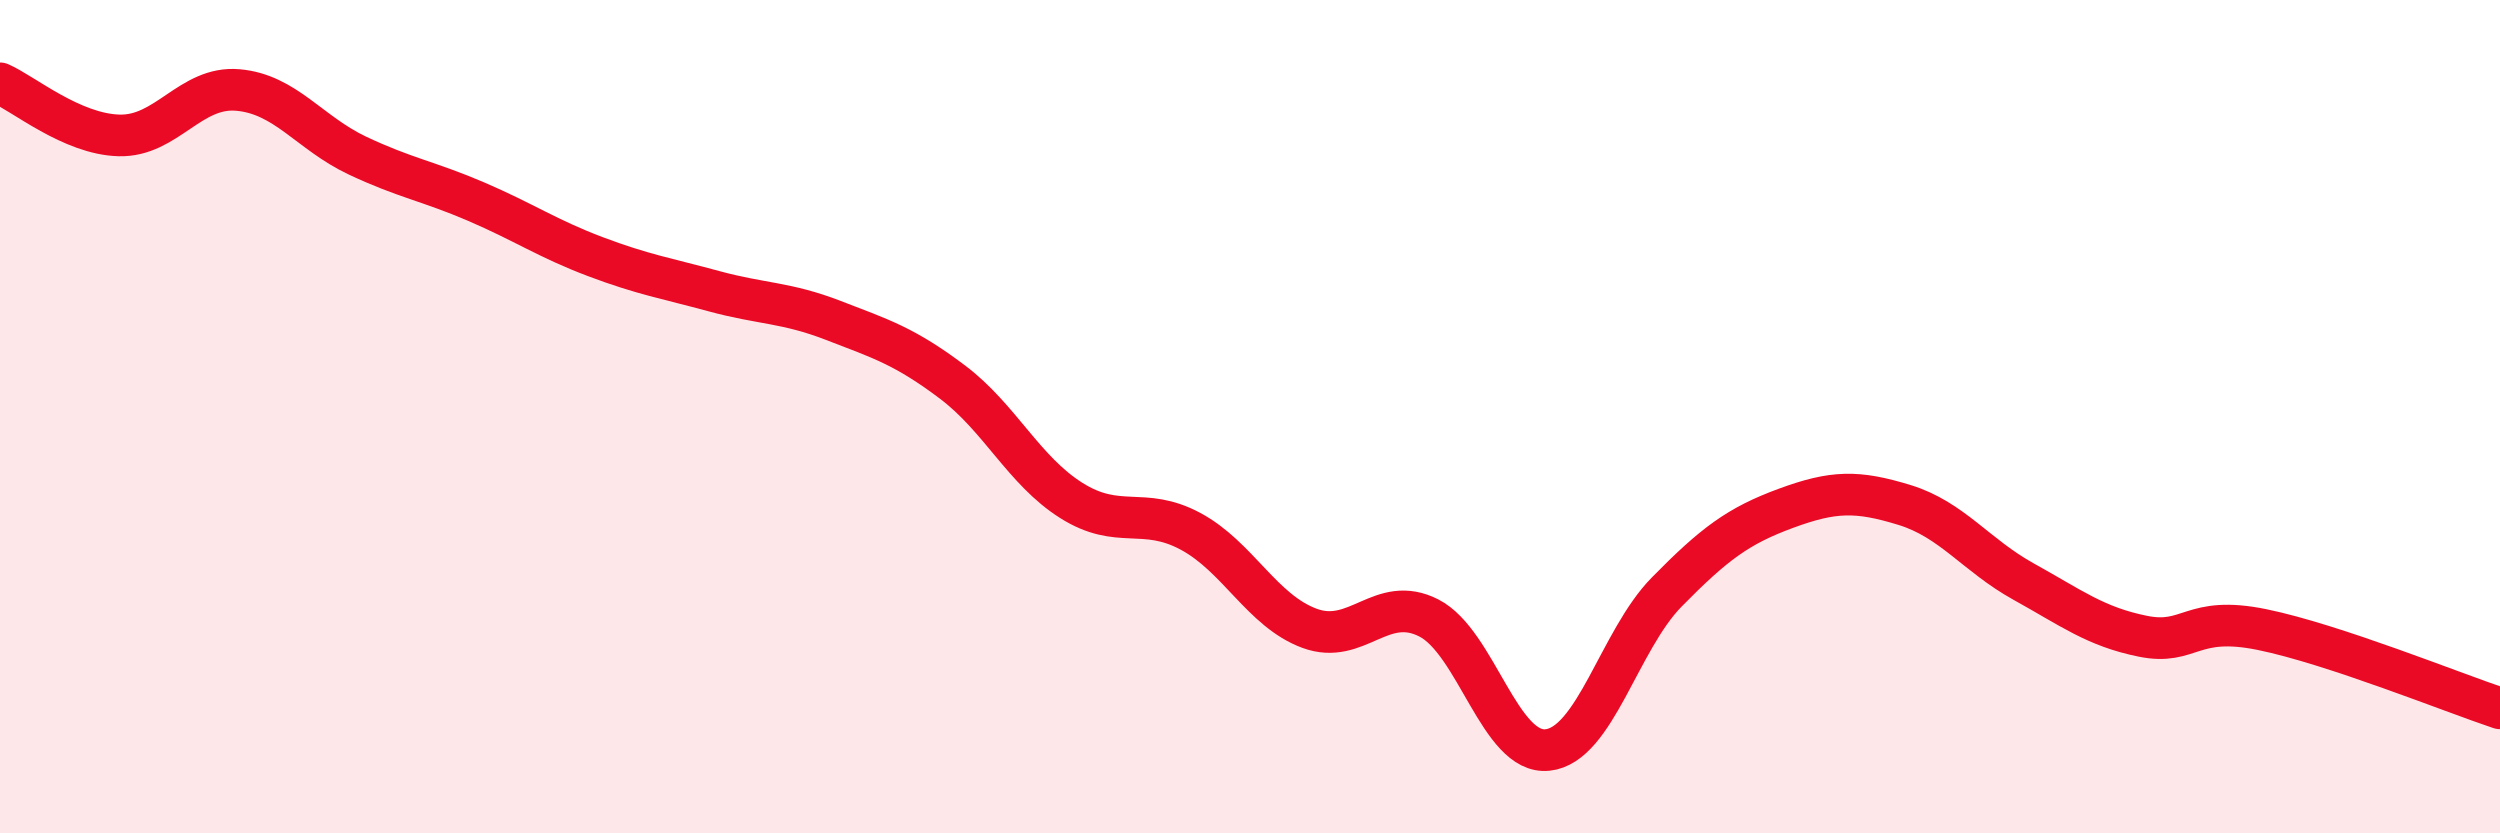 
    <svg width="60" height="20" viewBox="0 0 60 20" xmlns="http://www.w3.org/2000/svg">
      <path
        d="M 0,2 C 0.57,2.25 1.72,3.22 2.86,3.25 C 4,3.28 4.57,2.06 5.71,2.16 C 6.85,2.26 7.43,3.19 8.57,3.73 C 9.71,4.27 10.29,4.35 11.43,4.84 C 12.57,5.33 13.15,5.73 14.29,6.16 C 15.43,6.59 16,6.68 17.14,6.99 C 18.28,7.3 18.86,7.25 20,7.69 C 21.14,8.13 21.72,8.31 22.86,9.17 C 24,10.03 24.57,11.29 25.71,12.01 C 26.85,12.73 27.43,12.14 28.57,12.75 C 29.71,13.36 30.29,14.66 31.43,15.08 C 32.57,15.5 33.15,14.25 34.29,14.83 C 35.43,15.41 36,18.12 37.14,18 C 38.28,17.88 38.86,15.37 40,14.21 C 41.14,13.05 41.72,12.62 42.86,12.2 C 44,11.78 44.57,11.77 45.71,12.12 C 46.85,12.47 47.43,13.33 48.57,13.96 C 49.71,14.59 50.29,15.04 51.43,15.27 C 52.57,15.5 52.58,14.76 54.29,15.11 C 56,15.46 58.86,16.62 60,17L60 20L0 20Z"
        fill="#EB0A25"
        opacity="0.1"
        stroke-linecap="round"
        stroke-linejoin="round"
      />
      <path
        d="M 0,2 C 0.57,2.25 1.72,3.22 2.86,3.25 C 4,3.28 4.57,2.06 5.71,2.16 C 6.85,2.26 7.43,3.19 8.57,3.73 C 9.71,4.27 10.29,4.35 11.43,4.84 C 12.57,5.33 13.15,5.73 14.29,6.16 C 15.43,6.59 16,6.68 17.14,6.99 C 18.28,7.3 18.86,7.25 20,7.69 C 21.14,8.13 21.72,8.31 22.86,9.17 C 24,10.03 24.57,11.29 25.71,12.01 C 26.85,12.73 27.43,12.14 28.57,12.75 C 29.71,13.36 30.29,14.66 31.43,15.08 C 32.57,15.5 33.15,14.25 34.29,14.83 C 35.43,15.41 36,18.12 37.14,18 C 38.28,17.88 38.86,15.37 40,14.21 C 41.14,13.05 41.72,12.62 42.86,12.2 C 44,11.78 44.57,11.77 45.71,12.12 C 46.85,12.47 47.43,13.33 48.57,13.96 C 49.71,14.59 50.29,15.04 51.43,15.27 C 52.57,15.5 52.58,14.76 54.29,15.11 C 56,15.46 58.86,16.62 60,17"
        stroke="#EB0A25"
        stroke-width="1"
        fill="none"
        stroke-linecap="round"
        stroke-linejoin="round"
      />
    </svg>
  